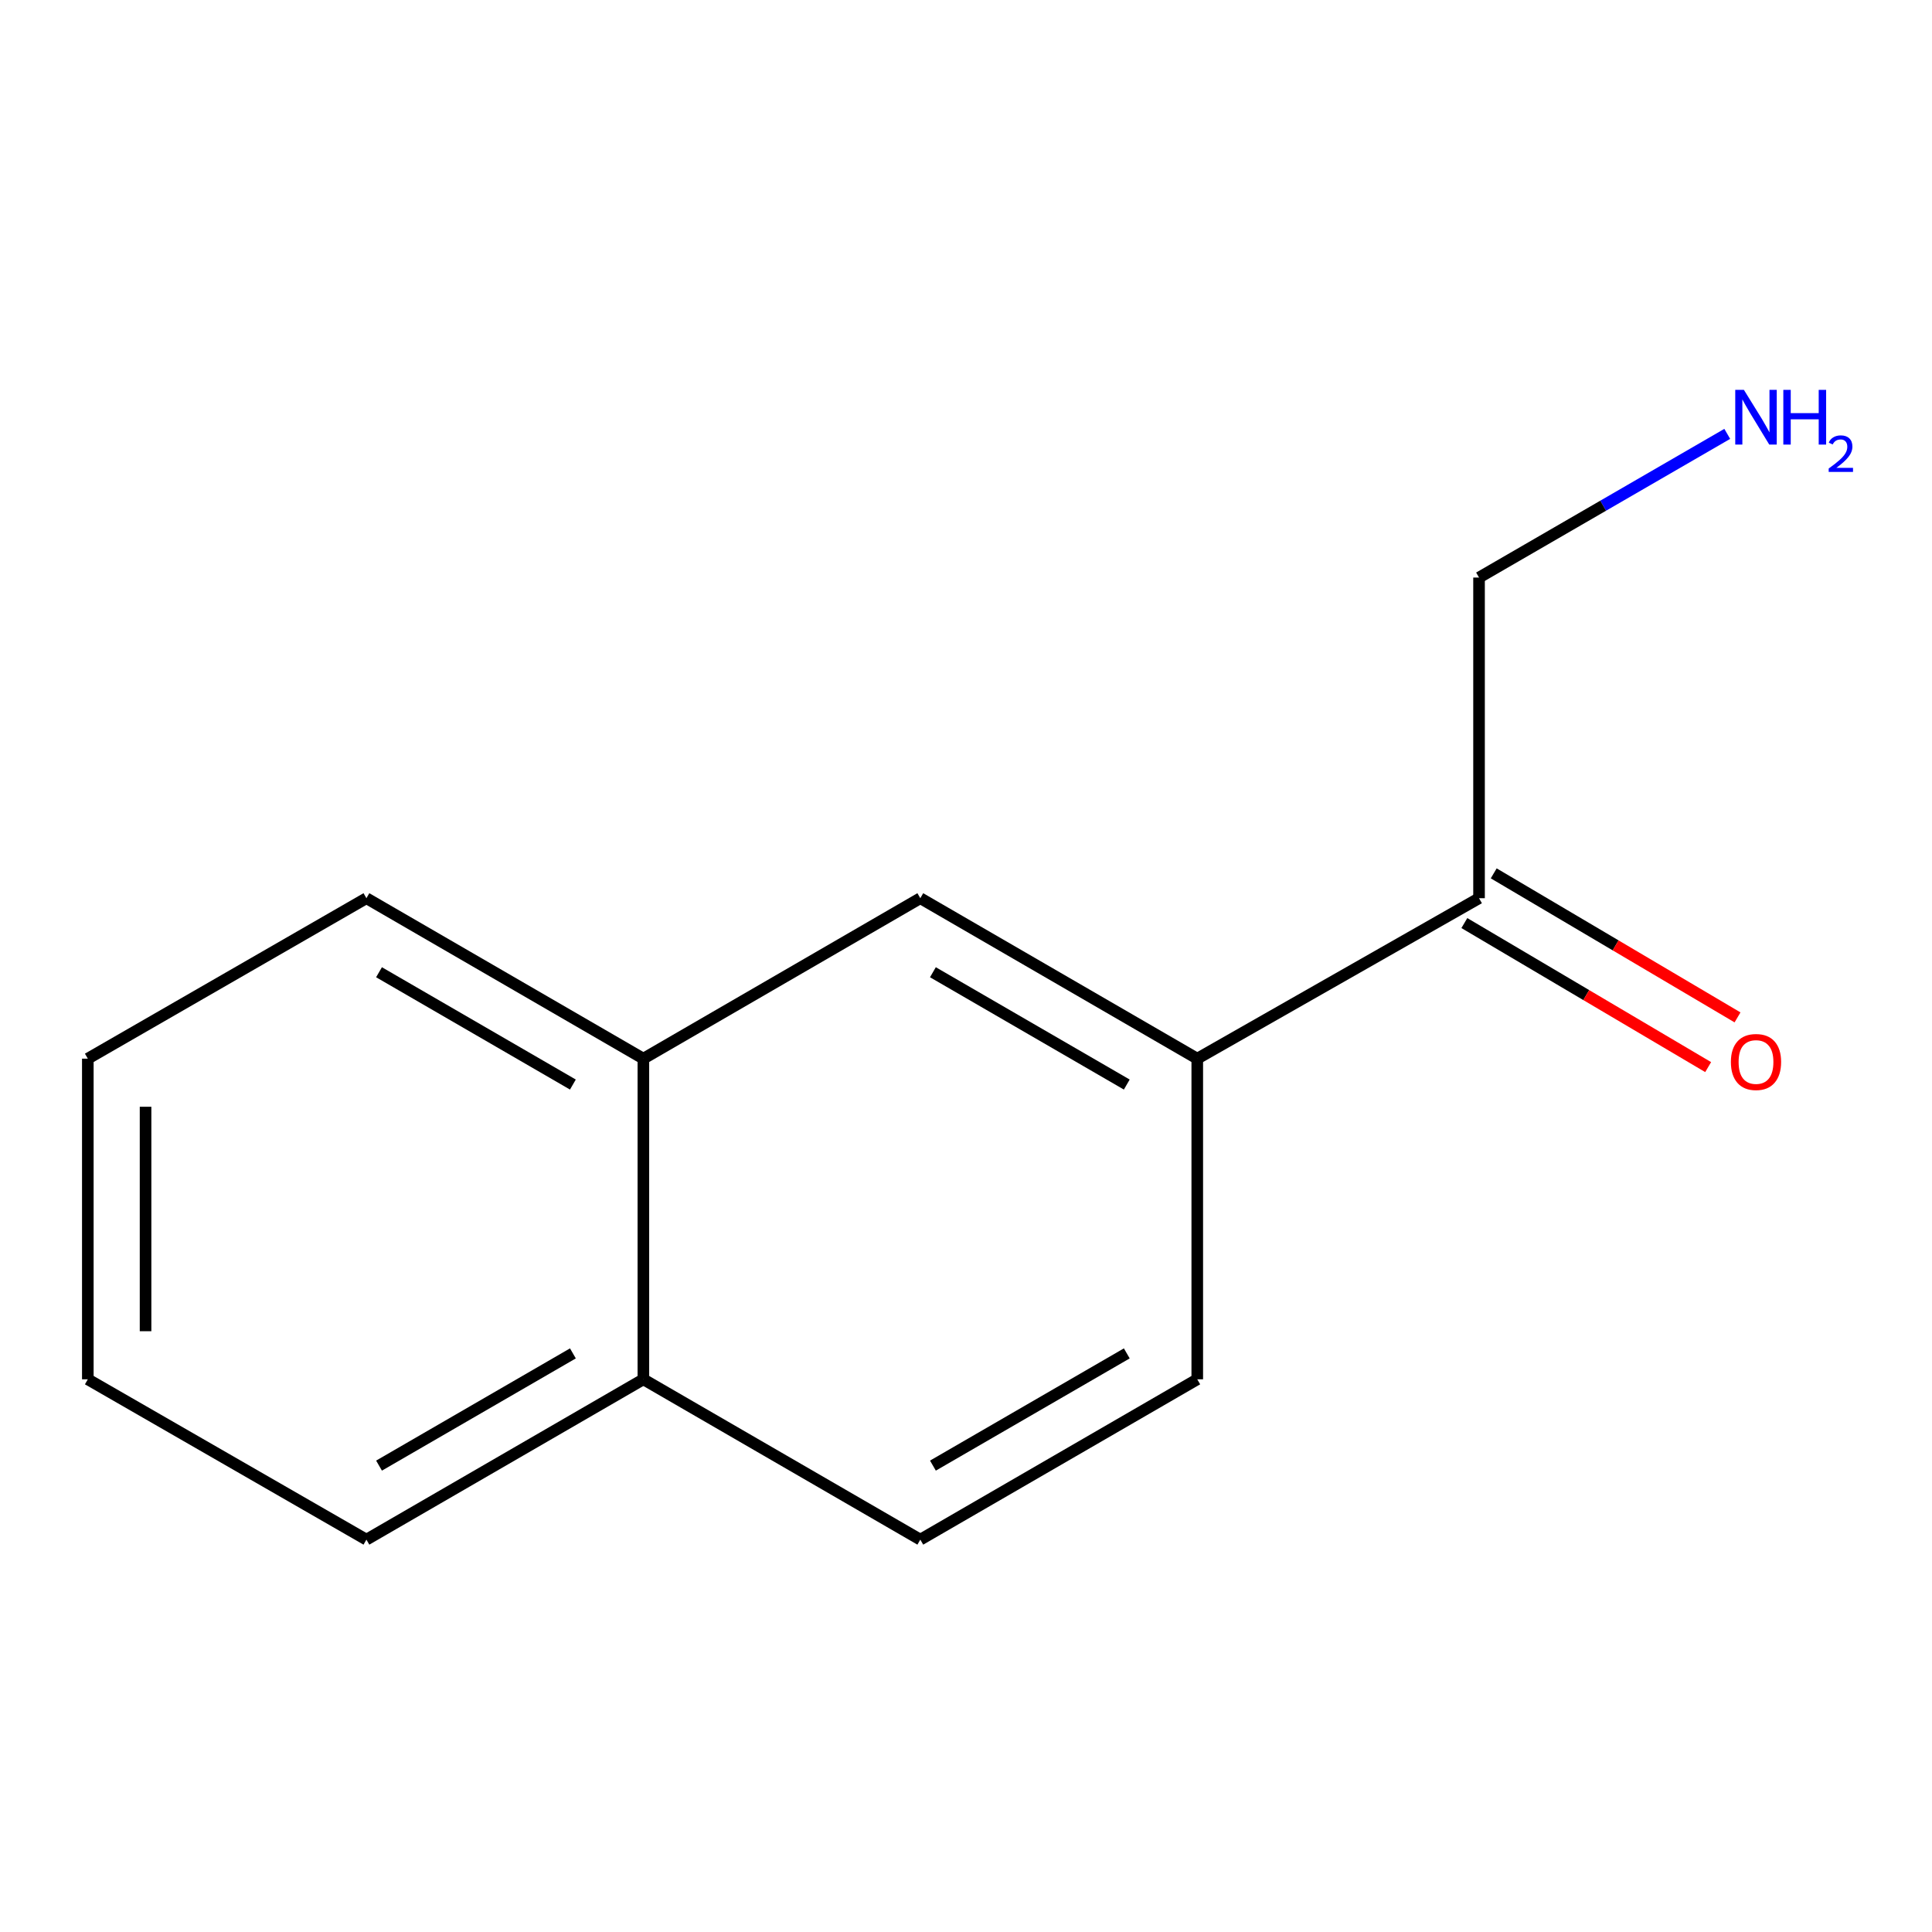<?xml version='1.0' encoding='iso-8859-1'?>
<svg version='1.1' baseProfile='full'
              xmlns='http://www.w3.org/2000/svg'
                      xmlns:rdkit='http://www.rdkit.org/xml'
                      xmlns:xlink='http://www.w3.org/1999/xlink'
                  xml:space='preserve'
width='1000px' height='1000px' viewBox='0 0 1000 1000'>
<!-- END OF HEADER -->
<rect style='opacity:1.0;fill:#FFFFFF;stroke:none' width='1000' height='1000' x='0' y='0'> </rect>
<path class='bond-0' d='M 619.703,547.961 L 476.349,464.91' style='fill:none;fill-rule:evenodd;stroke:#000000;stroke-width:6px;stroke-linecap:butt;stroke-linejoin:miter;stroke-opacity:1' />
<path class='bond-0' d='M 583.218,561.363 L 482.87,503.228' style='fill:none;fill-rule:evenodd;stroke:#000000;stroke-width:6px;stroke-linecap:butt;stroke-linejoin:miter;stroke-opacity:1' />
<path class='bond-1' d='M 619.703,547.961 L 765.548,464.91' style='fill:none;fill-rule:evenodd;stroke:#000000;stroke-width:6px;stroke-linecap:butt;stroke-linejoin:miter;stroke-opacity:1' />
<path class='bond-3' d='M 619.703,547.961 L 619.703,713.93' style='fill:none;fill-rule:evenodd;stroke:#000000;stroke-width:6px;stroke-linecap:butt;stroke-linejoin:miter;stroke-opacity:1' />
<path class='bond-2' d='M 476.349,464.91 L 333.011,547.961' style='fill:none;fill-rule:evenodd;stroke:#000000;stroke-width:6px;stroke-linecap:butt;stroke-linejoin:miter;stroke-opacity:1' />
<path class='bond-4' d='M 757.947,477.776 L 821.043,515.053' style='fill:none;fill-rule:evenodd;stroke:#000000;stroke-width:6px;stroke-linecap:butt;stroke-linejoin:miter;stroke-opacity:1' />
<path class='bond-4' d='M 821.043,515.053 L 884.139,552.331' style='fill:none;fill-rule:evenodd;stroke:#FF0000;stroke-width:6px;stroke-linecap:butt;stroke-linejoin:miter;stroke-opacity:1' />
<path class='bond-4' d='M 773.149,452.045 L 836.245,489.322' style='fill:none;fill-rule:evenodd;stroke:#000000;stroke-width:6px;stroke-linecap:butt;stroke-linejoin:miter;stroke-opacity:1' />
<path class='bond-4' d='M 836.245,489.322 L 899.341,526.599' style='fill:none;fill-rule:evenodd;stroke:#FF0000;stroke-width:6px;stroke-linecap:butt;stroke-linejoin:miter;stroke-opacity:1' />
<path class='bond-8' d='M 765.548,464.91 L 765.548,298.942' style='fill:none;fill-rule:evenodd;stroke:#000000;stroke-width:6px;stroke-linecap:butt;stroke-linejoin:miter;stroke-opacity:1' />
<path class='bond-9' d='M 333.011,547.961 L 189.656,464.91' style='fill:none;fill-rule:evenodd;stroke:#000000;stroke-width:6px;stroke-linecap:butt;stroke-linejoin:miter;stroke-opacity:1' />
<path class='bond-9' d='M 296.526,561.363 L 196.177,503.228' style='fill:none;fill-rule:evenodd;stroke:#000000;stroke-width:6px;stroke-linecap:butt;stroke-linejoin:miter;stroke-opacity:1' />
<path class='bond-13' d='M 333.011,547.961 L 333.011,713.93' style='fill:none;fill-rule:evenodd;stroke:#000000;stroke-width:6px;stroke-linecap:butt;stroke-linejoin:miter;stroke-opacity:1' />
<path class='bond-6' d='M 619.703,713.93 L 476.349,796.914' style='fill:none;fill-rule:evenodd;stroke:#000000;stroke-width:6px;stroke-linecap:butt;stroke-linejoin:miter;stroke-opacity:1' />
<path class='bond-6' d='M 583.227,700.512 L 482.879,758.601' style='fill:none;fill-rule:evenodd;stroke:#000000;stroke-width:6px;stroke-linecap:butt;stroke-linejoin:miter;stroke-opacity:1' />
<path class='bond-5' d='M 333.011,713.93 L 476.349,796.914' style='fill:none;fill-rule:evenodd;stroke:#000000;stroke-width:6px;stroke-linecap:butt;stroke-linejoin:miter;stroke-opacity:1' />
<path class='bond-10' d='M 333.011,713.93 L 189.656,796.914' style='fill:none;fill-rule:evenodd;stroke:#000000;stroke-width:6px;stroke-linecap:butt;stroke-linejoin:miter;stroke-opacity:1' />
<path class='bond-10' d='M 296.535,700.512 L 196.186,758.601' style='fill:none;fill-rule:evenodd;stroke:#000000;stroke-width:6px;stroke-linecap:butt;stroke-linejoin:miter;stroke-opacity:1' />
<path class='bond-7' d='M 894.022,224.572 L 829.785,261.757' style='fill:none;fill-rule:evenodd;stroke:#0000FF;stroke-width:6px;stroke-linecap:butt;stroke-linejoin:miter;stroke-opacity:1' />
<path class='bond-7' d='M 829.785,261.757 L 765.548,298.942' style='fill:none;fill-rule:evenodd;stroke:#000000;stroke-width:6px;stroke-linecap:butt;stroke-linejoin:miter;stroke-opacity:1' />
<path class='bond-11' d='M 189.656,464.91 L 45.455,547.961' style='fill:none;fill-rule:evenodd;stroke:#000000;stroke-width:6px;stroke-linecap:butt;stroke-linejoin:miter;stroke-opacity:1' />
<path class='bond-12' d='M 189.656,796.914 L 45.455,713.93' style='fill:none;fill-rule:evenodd;stroke:#000000;stroke-width:6px;stroke-linecap:butt;stroke-linejoin:miter;stroke-opacity:1' />
<path class='bond-14' d='M 45.455,547.961 L 45.455,713.93' style='fill:none;fill-rule:evenodd;stroke:#000000;stroke-width:6px;stroke-linecap:butt;stroke-linejoin:miter;stroke-opacity:1' />
<path class='bond-14' d='M 75.341,572.856 L 75.341,689.034' style='fill:none;fill-rule:evenodd;stroke:#000000;stroke-width:6px;stroke-linecap:butt;stroke-linejoin:miter;stroke-opacity:1' />
<path  class='atom-5' d='M 895.903 549.685
Q 895.903 542.885, 899.263 539.085
Q 902.623 535.285, 908.903 535.285
Q 915.183 535.285, 918.543 539.085
Q 921.903 542.885, 921.903 549.685
Q 921.903 556.565, 918.503 560.485
Q 915.103 564.365, 908.903 564.365
Q 902.663 564.365, 899.263 560.485
Q 895.903 556.605, 895.903 549.685
M 908.903 561.165
Q 913.223 561.165, 915.543 558.285
Q 917.903 555.365, 917.903 549.685
Q 917.903 544.125, 915.543 541.325
Q 913.223 538.485, 908.903 538.485
Q 904.583 538.485, 902.223 541.285
Q 899.903 544.085, 899.903 549.685
Q 899.903 555.405, 902.223 558.285
Q 904.583 561.165, 908.903 561.165
' fill='#FF0000'/>
<path  class='atom-8' d='M 902.643 201.797
L 911.923 216.797
Q 912.843 218.277, 914.323 220.957
Q 915.803 223.637, 915.883 223.797
L 915.883 201.797
L 919.643 201.797
L 919.643 230.117
L 915.763 230.117
L 905.803 213.717
Q 904.643 211.797, 903.403 209.597
Q 902.203 207.397, 901.843 206.717
L 901.843 230.117
L 898.163 230.117
L 898.163 201.797
L 902.643 201.797
' fill='#0000FF'/>
<path  class='atom-8' d='M 923.043 201.797
L 926.883 201.797
L 926.883 213.837
L 941.363 213.837
L 941.363 201.797
L 945.203 201.797
L 945.203 230.117
L 941.363 230.117
L 941.363 217.037
L 926.883 217.037
L 926.883 230.117
L 923.043 230.117
L 923.043 201.797
' fill='#0000FF'/>
<path  class='atom-8' d='M 946.576 229.124
Q 947.262 227.355, 948.899 226.378
Q 950.536 225.375, 952.806 225.375
Q 955.631 225.375, 957.215 226.906
Q 958.799 228.437, 958.799 231.157
Q 958.799 233.929, 956.74 236.516
Q 954.707 239.103, 950.483 242.165
L 959.116 242.165
L 959.116 244.277
L 946.523 244.277
L 946.523 242.509
Q 950.008 240.027, 952.067 238.179
Q 954.153 236.331, 955.156 234.668
Q 956.159 233.005, 956.159 231.289
Q 956.159 229.493, 955.261 228.49
Q 954.364 227.487, 952.806 227.487
Q 951.301 227.487, 950.298 228.094
Q 949.295 228.701, 948.582 230.048
L 946.576 229.124
' fill='#0000FF'/>
</svg>
